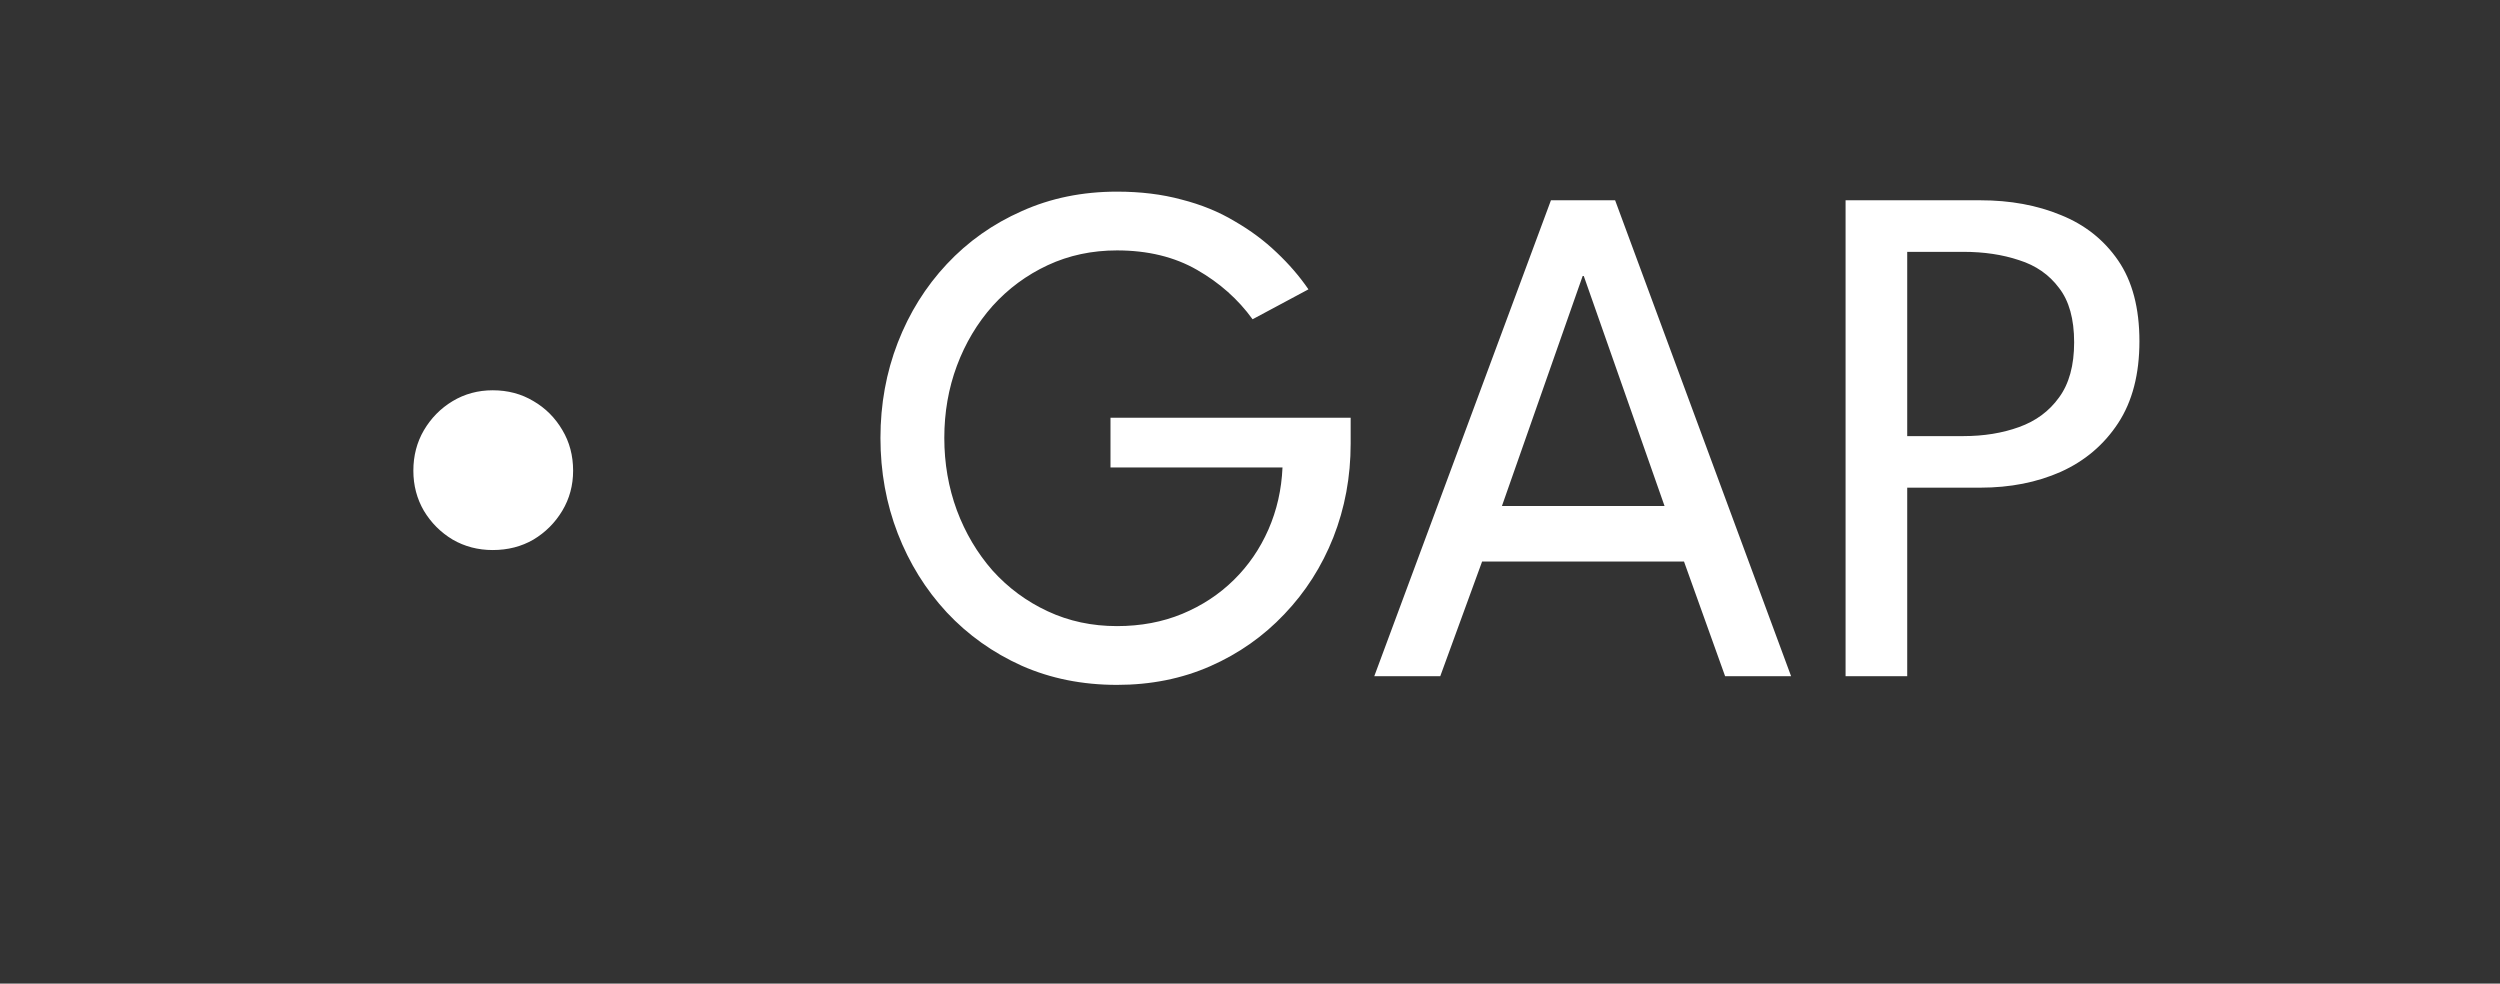 <svg xmlns="http://www.w3.org/2000/svg" width="61" height="24" viewBox="0 0 61 24" fill="none"><rect x="0" y="0" width="61" height="24" fill="#333333" stroke="none"/><path d="M12.022 9.523C12.392 9.523 12.723 9.611 13.016 9.787C13.309 9.957 13.544 10.192 13.72 10.491C13.896 10.784 13.984 11.116 13.984 11.485C13.984 11.843 13.896 12.168 13.72 12.462C13.544 12.755 13.309 12.99 13.016 13.166C12.723 13.336 12.392 13.421 12.022 13.421C11.664 13.421 11.339 13.336 11.045 13.166C10.752 12.99 10.518 12.755 10.342 12.462C10.171 12.168 10.086 11.843 10.086 11.485C10.086 11.121 10.171 10.793 10.342 10.5C10.518 10.201 10.752 9.963 11.045 9.787C11.339 9.611 11.664 9.523 12.022 9.523ZM27.096 10.192H32.956V10.825C32.956 11.635 32.815 12.397 32.533 13.113C32.252 13.822 31.853 14.447 31.337 14.987C30.827 15.526 30.225 15.949 29.533 16.254C28.841 16.559 28.082 16.711 27.255 16.711C26.41 16.711 25.636 16.556 24.932 16.245C24.228 15.928 23.618 15.494 23.102 14.943C22.586 14.386 22.187 13.743 21.905 13.016C21.624 12.289 21.483 11.512 21.483 10.685C21.483 9.863 21.624 9.089 21.905 8.362C22.187 7.635 22.586 6.995 23.102 6.444C23.618 5.893 24.228 5.462 24.932 5.151C25.636 4.834 26.41 4.676 27.255 4.676C27.829 4.676 28.354 4.74 28.829 4.869C29.311 4.992 29.742 5.168 30.123 5.397C30.51 5.62 30.853 5.875 31.152 6.162C31.451 6.444 31.709 6.743 31.926 7.06L30.563 7.79C30.211 7.303 29.759 6.901 29.208 6.585C28.657 6.268 28.005 6.11 27.255 6.11C26.645 6.11 26.082 6.23 25.566 6.47C25.049 6.711 24.601 7.042 24.219 7.465C23.844 7.887 23.554 8.374 23.348 8.925C23.143 9.476 23.041 10.063 23.041 10.685C23.041 11.306 23.143 11.896 23.348 12.453C23.554 13.004 23.844 13.494 24.219 13.922C24.601 14.345 25.049 14.676 25.566 14.916C26.082 15.157 26.645 15.277 27.255 15.277C27.835 15.277 28.366 15.177 28.847 14.978C29.328 14.778 29.747 14.503 30.105 14.151C30.463 13.799 30.744 13.389 30.95 12.919C31.155 12.45 31.27 11.946 31.293 11.406H27.096V10.192ZM37.843 4.887H39.409L43.703 16.5H42.093L41.09 13.702H36.163L35.142 16.5H33.532L37.843 4.887ZM36.647 12.347H40.615L38.644 6.734H38.617L36.647 12.347ZM45.032 4.887H48.322C49.049 4.887 49.703 5.007 50.284 5.247C50.87 5.482 51.337 5.852 51.683 6.356C52.029 6.86 52.202 7.517 52.202 8.327C52.202 9.13 52.029 9.796 51.683 10.324C51.337 10.852 50.87 11.248 50.284 11.512C49.703 11.77 49.049 11.899 48.322 11.899H46.536V16.5H45.032V4.887ZM46.536 10.641H47.908C48.407 10.641 48.859 10.567 49.263 10.421C49.674 10.274 49.999 10.034 50.24 9.699C50.486 9.365 50.609 8.916 50.609 8.353C50.609 7.784 50.486 7.341 50.24 7.025C49.999 6.702 49.674 6.476 49.263 6.347C48.859 6.212 48.407 6.145 47.908 6.145H46.536V10.641Z" fill="white"></path></svg>